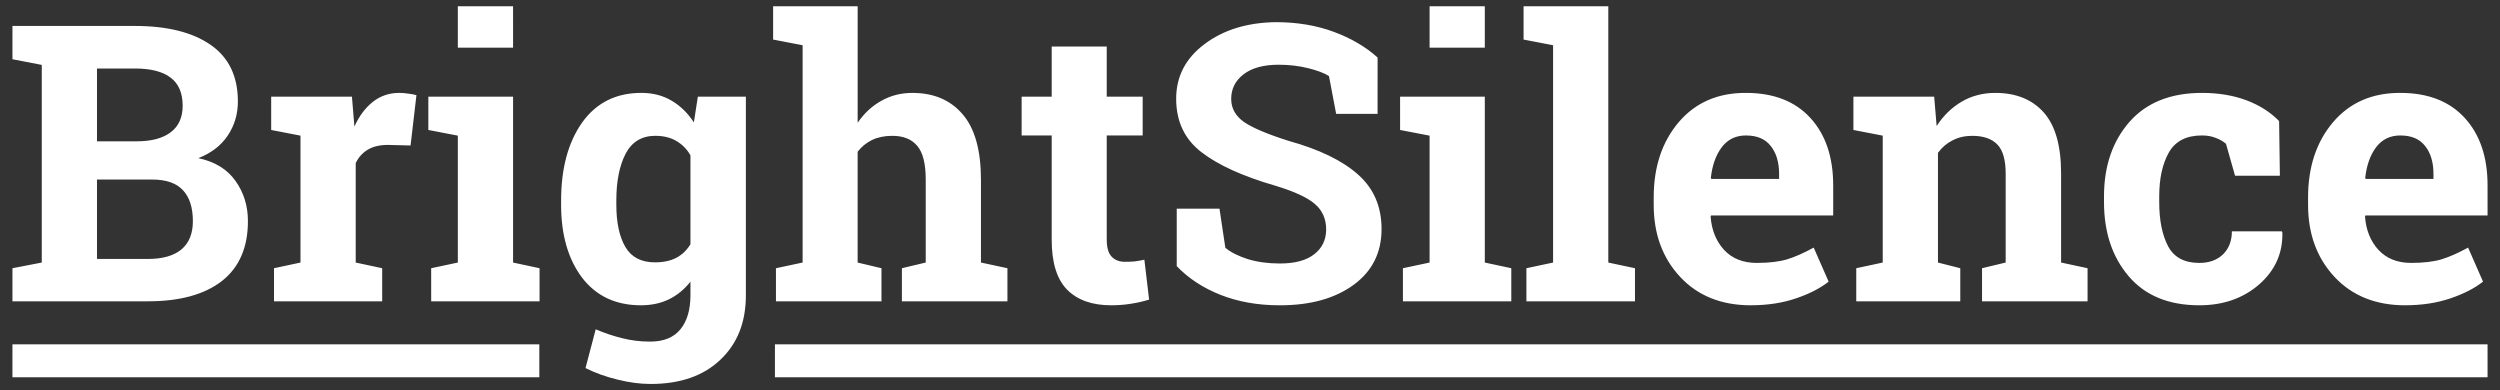<?xml version="1.0" encoding="UTF-8" standalone="no"?>
<!-- Created with Inkscape (http://www.inkscape.org/) -->

<svg
   width="205mm"
   height="32mm"
   viewBox="0 0 205 32"
   version="1.1"
   id="svg5"
   inkscape:version="1.1.2 (0a00cf5339, 2022-02-04)"
   sodipodi:docname="logo.svg"
   xmlns:inkscape="http://www.inkscape.org/namespaces/inkscape"
   xmlns:sodipodi="http://sodipodi.sourceforge.net/DTD/sodipodi-0.dtd"
   xmlns="http://www.w3.org/2000/svg"
   xmlns:svg="http://www.w3.org/2000/svg">
  <rect x="0" y="0" width="205" height="32" fill="#333333" stroke="none"/>
  <sodipodi:namedview
     id="namedview7"
     pagecolor="#ffffff"
     bordercolor="#cccccc"
     borderopacity="1"
     inkscape:pageshadow="0"
     inkscape:pageopacity="1"
     inkscape:pagecheckerboard="0"
     inkscape:document-units="mm"
     showgrid="false"
     showguides="true"
     inkscape:guide-bbox="true"
     inkscape:zoom="0.64052329"
     inkscape:cx="393.42832"
     inkscape:cy="352.83651"
     inkscape:window-width="1920"
     inkscape:window-height="1011"
     inkscape:window-x="0"
     inkscape:window-y="32"
     inkscape:window-maximized="1"
     inkscape:current-layer="layer1" />
  <defs
     id="defs2" />
  <g
     inkscape:label="Layer 1"
     inkscape:groupmode="layer"
     id="layer1">
    <path
       id="path8351-7"
       style="color:#000000;fill:#ffffff;stroke-width:1.191;-inkscape-stroke:none"
       d="m 63.545,28.236 v 2.698 H 203.98 V 28.236 Z m -62.525,0 v 2.698 H 44.224 V 28.236 Z M 197.233,25.034 q -3.629,0 -5.8,-2.326 -2.171,-2.326 -2.171,-5.909 v -0.62 q 0,-3.738 2.047,-6.157 2.063,-2.419 5.521,-2.404 3.396,0 5.273,2.047 1.877,2.047 1.877,5.536 v 2.466 h -10.018 l -0.031,0.093 q 0.124,1.659 1.101,2.729 0.993,1.07 2.683,1.07 1.504,0 2.497,-0.295 0.993,-0.31 2.171,-0.962 l 1.225,2.792 q -1.039,0.822 -2.698,1.38 -1.644,0.558 -3.675,0.558 z m -0.403,-13.927 q -1.256,0 -1.985,0.962 -0.729,0.962 -0.899,2.528 l 0.047,0.078 h 5.552 v -0.403 q 0,-1.442 -0.682,-2.295 -0.667,-0.868 -2.032,-0.868 z M 180.345,21.56 q 1.21,0 1.939,-0.698 0.729,-0.713 0.729,-1.892 h 4.094 l 0.047,0.093 q 0.062,2.543 -1.908,4.265 -1.97,1.706 -4.901,1.706 -3.753,0 -5.785,-2.373 -2.032,-2.373 -2.032,-6.095 v -0.465 q 0,-3.707 2.078,-6.095 2.094,-2.388 5.955,-2.388 2.032,0 3.644,0.605 1.613,0.605 2.683,1.706 l 0.062,4.482 h -3.675 l -0.744,-2.621 q -0.341,-0.295 -0.837,-0.481 -0.496,-0.202 -1.132,-0.202 -1.923,0 -2.714,1.396 -0.791,1.396 -0.791,3.598 v 0.465 q 0,2.249 0.729,3.629 0.729,1.365 2.559,1.365 z m -28.132,0.434 2.171,-0.465 V 11.123 l -2.404,-0.465 V 7.928 h 6.622 l 0.202,2.404 q 0.837,-1.287 2.063,-2.001 1.225,-0.713 2.745,-0.713 2.543,0 3.97,1.597 1.427,1.597 1.427,5.009 v 7.304 l 2.171,0.465 v 2.714 h -8.654 v -2.714 l 1.939,-0.465 v -7.289 q 0,-1.69 -0.682,-2.388 -0.682,-0.713 -2.063,-0.713 -0.899,0 -1.613,0.372 -0.713,0.357 -1.194,1.024 v 8.995 l 1.83,0.465 v 2.714 h -8.53 z m -8.638,3.04 q -3.629,0 -5.8,-2.326 -2.171,-2.326 -2.171,-5.909 v -0.62 q 0,-3.738 2.047,-6.157 2.063,-2.419 5.521,-2.404 3.396,0 5.273,2.047 1.877,2.047 1.877,5.536 V 17.667 H 140.302 l -0.031,0.093 q 0.124,1.659 1.101,2.729 0.993,1.07 2.683,1.07 1.504,0 2.497,-0.295 0.993,-0.31 2.171,-0.962 l 1.225,2.792 q -1.039,0.822 -2.698,1.38 -1.644,0.558 -3.675,0.558 z m -0.403,-13.927 q -1.256,0 -1.985,0.962 -0.729,0.962 -0.899,2.528 l 0.047,0.078 h 5.552 v -0.403 q 0,-1.442 -0.682,-2.295 -0.667,-0.868 -2.032,-0.868 z M 124.933,3.244 V 0.515 h 6.948 V 21.529 l 2.187,0.465 v 2.714 h -8.902 v -2.714 l 2.187,-0.465 V 3.71 Z m -9.894,18.75 2.187,-0.465 V 11.123 l -2.419,-0.465 V 7.928 h 6.948 V 21.529 l 2.171,0.465 v 2.714 h -8.886 z m 6.715,-18.083 h -4.528 V 0.515 h 4.528 z m -8.793,5.428 h -3.396 l -0.589,-3.102 q -0.589,-0.372 -1.721,-0.651 -1.132,-0.279 -2.404,-0.279 -1.861,0 -2.885,0.791 -1.008,0.775 -1.008,2.016 0,1.148 1.055,1.892 1.07,0.729 3.675,1.551 3.738,1.039 5.661,2.745 1.939,1.706 1.939,4.482 0,2.9 -2.295,4.575 -2.295,1.675 -6.048,1.675 -2.683,0 -4.854,-0.853 -2.156,-0.853 -3.598,-2.357 v -4.715 h 3.505 l 0.481,3.21 q 0.682,0.558 1.845,0.93 1.179,0.357 2.621,0.357 1.861,0 2.823,-0.76 0.977,-0.76 0.977,-2.032 0,-1.303 -0.931,-2.094 -0.915,-0.791 -3.226,-1.489 -4.017,-1.163 -6.079,-2.76 -2.063,-1.597 -2.063,-4.373 0,-2.745 2.326,-4.482 2.326,-1.752 5.847,-1.799 2.605,0 4.746,0.791 2.14,0.791 3.598,2.109 z M 90.753,3.818 v 4.11 h 2.947 v 3.179 h -2.947 v 8.545 q 0,0.977 0.403,1.396 0.403,0.419 1.086,0.419 0.465,0 0.806,-0.031 0.357,-0.047 0.791,-0.14 l 0.388,3.272 q -0.76,0.233 -1.504,0.341 -0.744,0.124 -1.613,0.124 -2.342,0 -3.613,-1.287 Q 86.24,22.459 86.24,19.668 V 11.107 H 83.774 V 7.928 H 86.24 V 3.818 Z M 63.628,21.994 65.815,21.529 V 3.71 L 63.396,3.244 V 0.515 h 6.932 v 9.553 q 0.791,-1.163 1.939,-1.799 1.148,-0.651 2.543,-0.651 2.636,0 4.125,1.752 1.504,1.737 1.504,5.381 v 6.777 l 2.171,0.465 v 2.714 h -8.654 v -2.714 l 1.954,-0.465 v -6.808 q 0,-1.954 -0.698,-2.76 -0.682,-0.822 -2.047,-0.822 -0.946,0 -1.659,0.341 -0.698,0.341 -1.179,0.962 v 9.088 l 1.954,0.465 v 2.714 H 63.628 Z M 46.011,16.457 q 0,-3.97 1.721,-6.405 1.737,-2.435 4.854,-2.435 1.411,0 2.481,0.636 1.07,0.62 1.83,1.783 l 0.326,-2.109 h 3.939 V 24.212 q 0,3.319 -2.094,5.288 -2.078,1.985 -5.723,1.985 -1.272,0 -2.698,-0.357 -1.427,-0.341 -2.636,-0.946 l 0.837,-3.179 q 1.086,0.465 2.171,0.729 1.086,0.279 2.295,0.279 1.659,0 2.481,-1.008 0.822,-1.008 0.822,-2.807 v -1.101 q -0.744,0.946 -1.752,1.442 -1.008,0.496 -2.311,0.496 -3.086,0 -4.823,-2.264 -1.721,-2.28 -1.721,-5.986 z m 4.528,0.326 q 0,2.202 0.744,3.474 0.744,1.256 2.419,1.256 1.039,0 1.752,-0.372 0.729,-0.388 1.163,-1.117 V 12.735 q -0.434,-0.76 -1.163,-1.179 -0.713,-0.419 -1.721,-0.419 -1.659,0 -2.435,1.473 -0.76,1.473 -0.76,3.846 z m -15.183,5.211 2.187,-0.465 V 11.123 L 35.124,10.657 V 7.928 h 6.948 V 21.529 l 2.171,0.465 v 2.714 H 35.357 Z M 42.072,3.911 H 37.543 V 0.515 h 4.528 z M 22.469,21.994 24.64,21.529 V 11.123 L 22.237,10.657 V 7.928 h 6.622 l 0.202,2.45 q 0.589,-1.303 1.52,-2.032 0.931,-0.729 2.156,-0.729 0.357,0 0.744,0.062 0.403,0.047 0.667,0.124 L 33.666,11.929 31.805,11.883 q -0.993,0 -1.644,0.388 -0.651,0.388 -0.993,1.101 v 8.157 l 2.171,0.465 v 2.714 H 22.469 Z M 11.055,2.128 q 3.986,0 6.219,1.551 2.233,1.551 2.233,4.637 0,1.566 -0.837,2.807 -0.822,1.225 -2.404,1.845 2.032,0.434 3.04,1.861 1.024,1.427 1.024,3.303 0,3.241 -2.14,4.916 -2.14,1.659 -6.064,1.659 H 1.021 V 21.994 L 3.425,21.529 V 5.322 L 1.021,4.857 V 2.128 H 3.425 Z M 7.953,14.721 v 6.514 h 4.172 q 1.799,0 2.745,-0.775 0.946,-0.791 0.946,-2.326 0,-1.659 -0.806,-2.528 -0.806,-0.884 -2.543,-0.884 z m 0,-3.133 h 3.257 q 1.814,0 2.792,-0.744 0.977,-0.744 0.977,-2.171 0,-1.566 -0.993,-2.311 Q 13.009,5.617 11.055,5.617 H 7.953 Z" />
  </g>
</svg>
